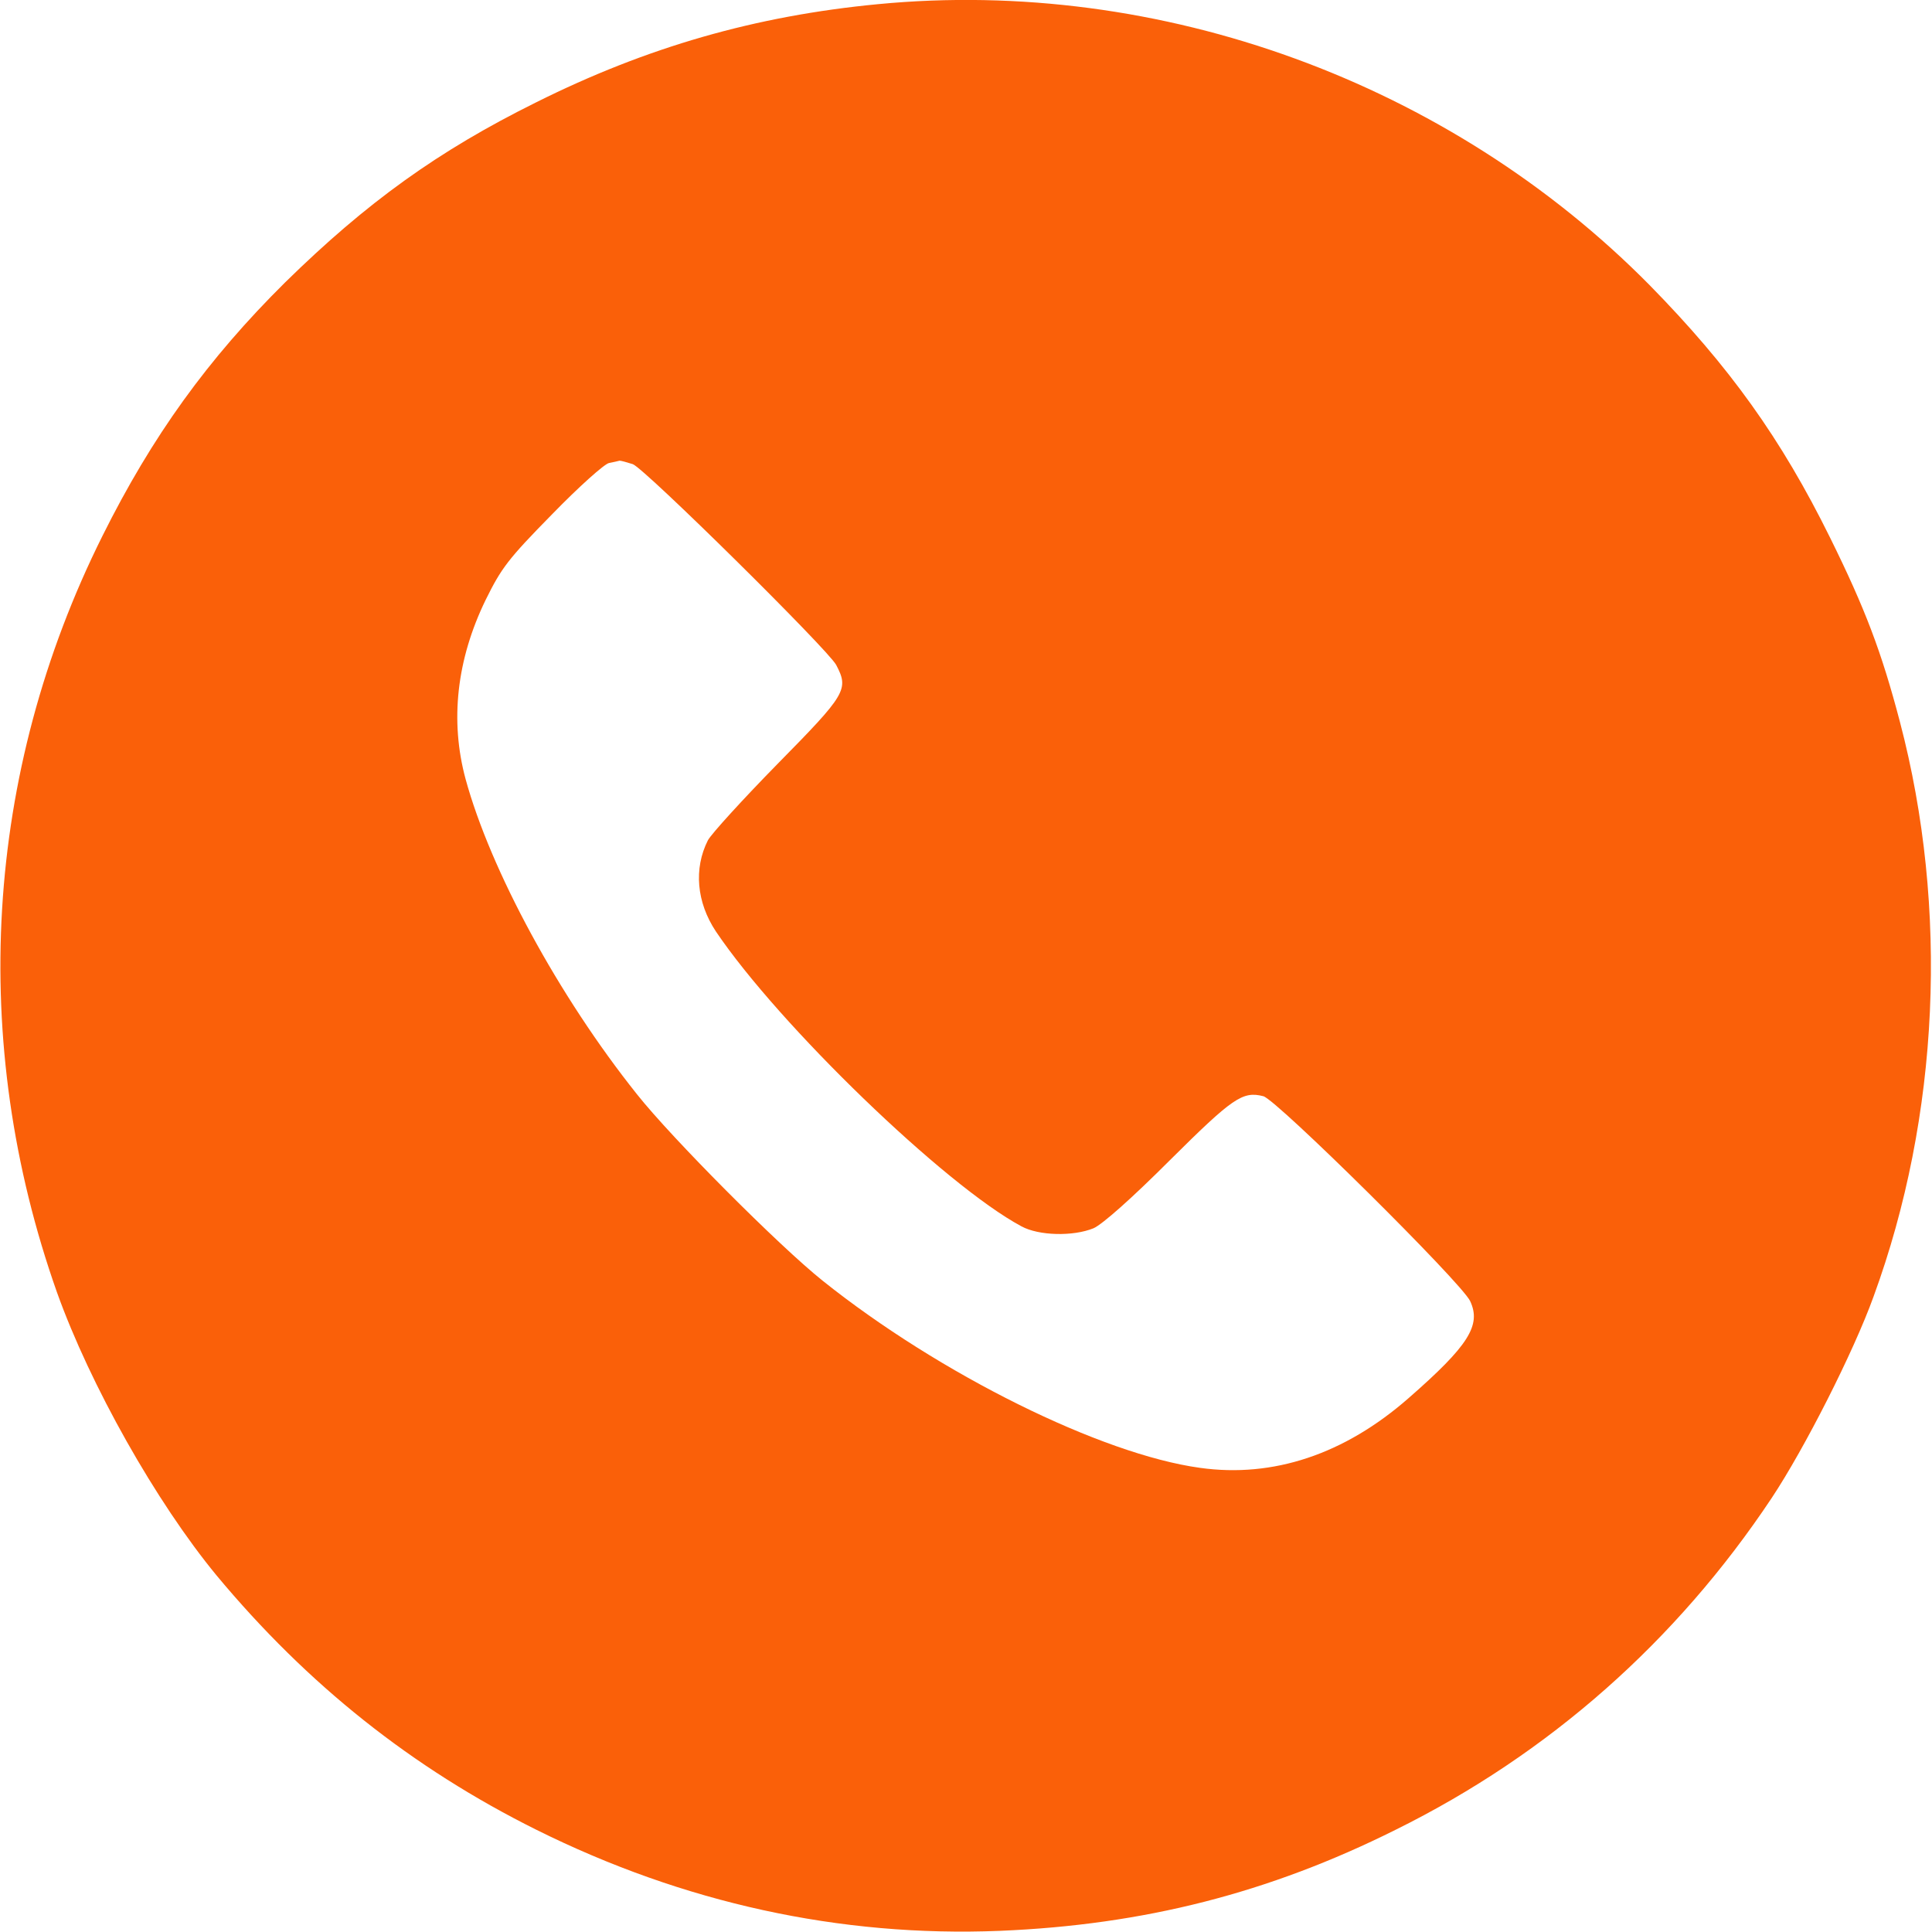 <?xml version="1.0" encoding="UTF-8"?> <svg xmlns="http://www.w3.org/2000/svg" width="20" height="20" viewBox="0 0 20 20" fill="none"> <g clip-path="url(#clip0_224_626)"> <path d="M9.09 0.043C7.82 0.164 6.695 0.488 5.551 1.059C4.535 1.562 3.793 2.098 2.953 2.922C2.152 3.715 1.574 4.516 1.059 5.551C-0.164 8.004 -0.328 10.785 0.59 13.379C0.934 14.34 1.617 15.551 2.242 16.309C3.184 17.441 4.266 18.301 5.551 18.941C7.074 19.699 8.695 20.055 10.351 19.988C11.84 19.926 13.133 19.598 14.449 18.941C16.035 18.156 17.352 16.992 18.34 15.508C18.68 14.996 19.188 13.996 19.395 13.422C20.078 11.555 20.176 9.406 19.668 7.473C19.477 6.746 19.308 6.301 18.945 5.566C18.438 4.539 17.902 3.793 17.078 2.953C15.004 0.852 12.012 -0.238 9.09 0.043ZM6.551 4.805C6.676 4.852 8.57 6.723 8.656 6.883C8.789 7.137 8.762 7.184 8.051 7.906C7.691 8.273 7.363 8.633 7.328 8.699C7.18 8.992 7.211 9.34 7.41 9.641C8.062 10.609 9.781 12.27 10.574 12.695C10.754 12.793 11.109 12.801 11.32 12.715C11.41 12.676 11.715 12.406 12.109 12.012C12.762 11.363 12.863 11.293 13.078 11.348C13.211 11.379 15.129 13.277 15.219 13.469C15.336 13.719 15.203 13.93 14.582 14.473C13.918 15.055 13.18 15.301 12.422 15.195C11.402 15.055 9.727 14.226 8.516 13.258C8.062 12.895 6.953 11.781 6.594 11.328C5.781 10.309 5.078 9.008 4.82 8.066C4.656 7.461 4.727 6.828 5.027 6.211C5.191 5.879 5.258 5.789 5.715 5.324C5.992 5.039 6.258 4.801 6.305 4.793C6.348 4.785 6.398 4.773 6.414 4.769C6.43 4.769 6.488 4.785 6.551 4.805Z" fill="#FA6009"></path> </g> <defs> <clipPath id="clip0_224_626"> <rect width="20" height="20" fill="white"></rect> </clipPath> </defs> </svg> 
